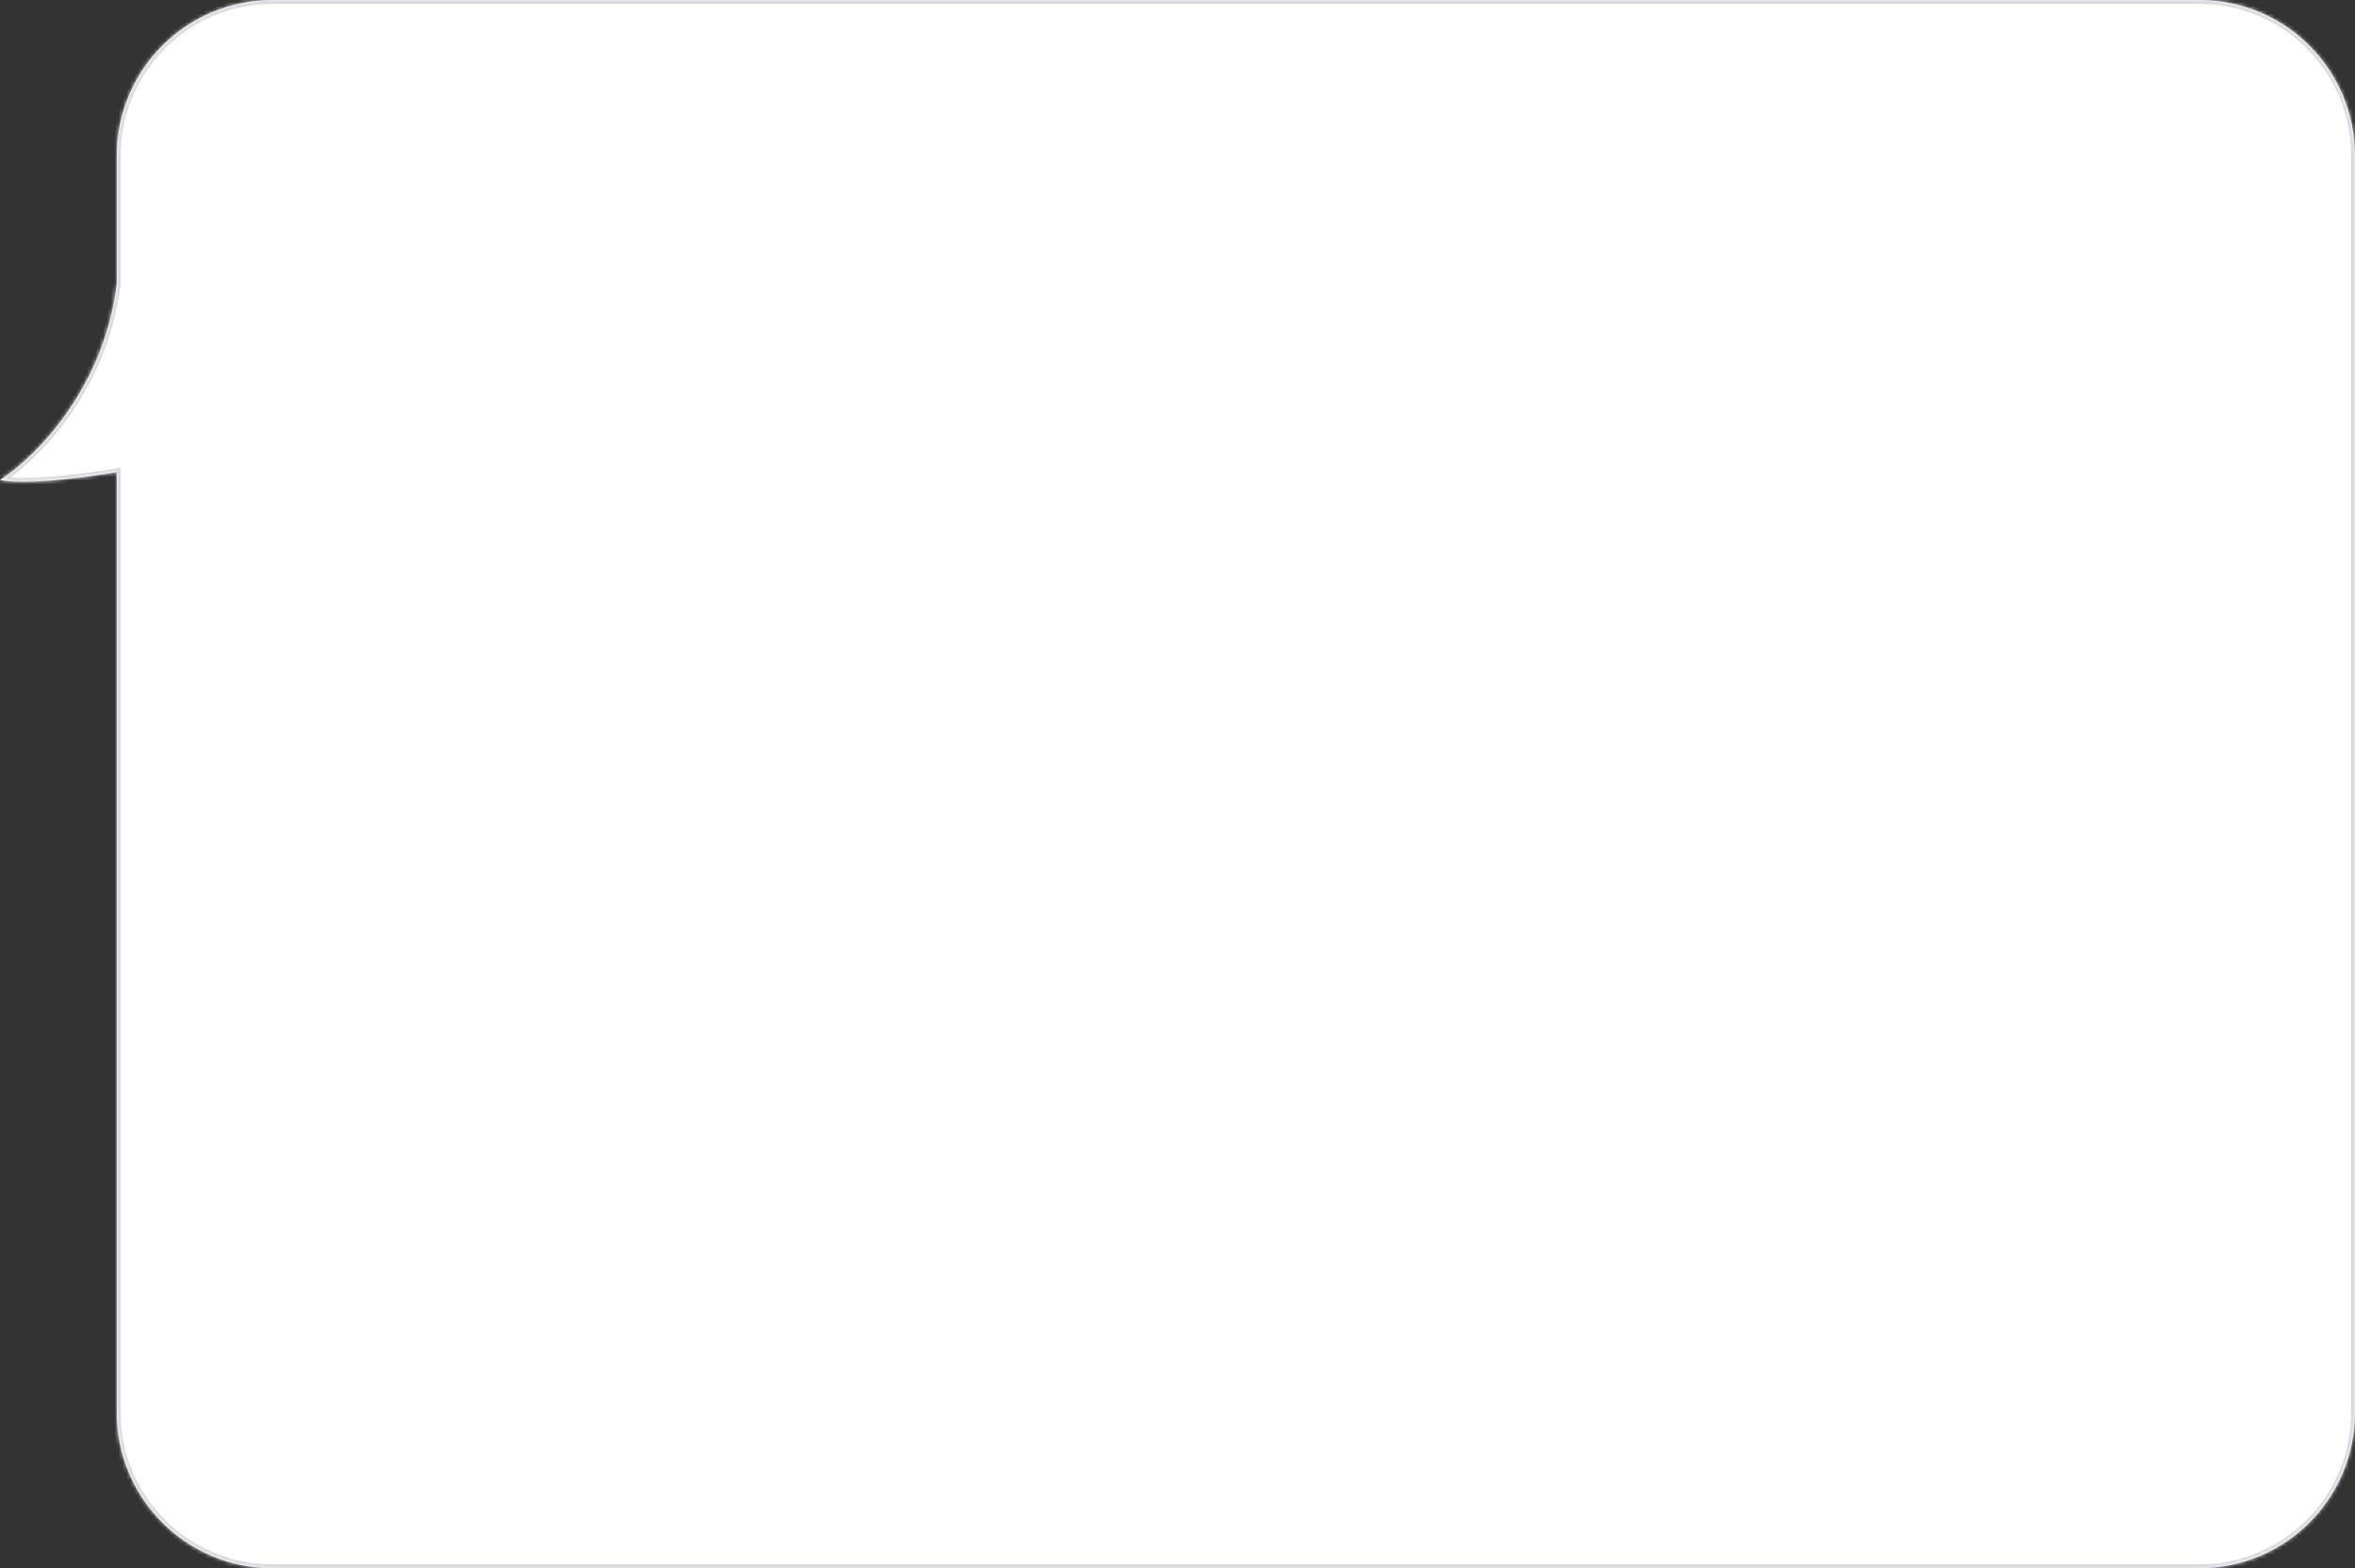 <?xml version="1.0" encoding="UTF-8"?> <svg xmlns="http://www.w3.org/2000/svg" width="605" height="403" viewBox="0 0 605 403" fill="none"><rect x="0" y="0" width="605" height="403" fill="#333333" stroke="none"/> <mask id="path-1-inside-1_302_108" fill="white"> <path fill-rule="evenodd" clip-rule="evenodd" d="M70 0H565C587.091 0 605 17.909 605 40V363C605 385.091 587.091 403 565 403H70C47.909 403 30 385.091 30 363V121.343C18.563 123.208 6.386 124.531 0 123.348C9.224 117.451 26.817 99.7 30 72.858V40C30 17.909 47.909 0 70 0Z"></path> </mask> <path fill-rule="evenodd" clip-rule="evenodd" d="M70 0H565C587.091 0 605 17.909 605 40V363C605 385.091 587.091 403 565 403H70C47.909 403 30 385.091 30 363V121.343C18.563 123.208 6.386 124.531 0 123.348C9.224 117.451 26.817 99.7 30 72.858V40C30 17.909 47.909 0 70 0Z" fill="white"></path> <path d="M30 121.343H31V120.167L29.839 120.356L30 121.343ZM0 123.348L-0.539 122.505L-2.673 123.87L-0.182 124.331L0 123.348ZM30 72.858L30.993 72.976L31 72.917V72.858H30ZM565 -1H70V1H565V-1ZM606 40C606 17.356 587.644 -1 565 -1V1C586.539 1 604 18.461 604 40H606ZM606 363V40H604V363H606ZM565 404C587.644 404 606 385.644 606 363H604C604 384.539 586.539 402 565 402V404ZM70 404H565V402H70V404ZM29 363C29 385.644 47.356 404 70 404V402C48.461 402 31 384.539 31 363H29ZM29 121.343V363H31V121.343H29ZM-0.182 124.331C3.147 124.948 7.898 124.902 13.184 124.485C18.494 124.066 24.427 123.265 30.161 122.33L29.839 120.356C24.136 121.286 18.262 122.078 13.027 122.491C7.769 122.906 3.239 122.931 0.182 122.365L-0.182 124.331ZM29.007 72.74C25.867 99.216 8.497 116.728 -0.539 122.505L0.539 124.191C9.951 118.173 27.767 100.183 30.993 72.976L29.007 72.74ZM29 40V72.858H31V40H29ZM70 -1C47.356 -1 29 17.356 29 40H31C31 18.461 48.461 1 70 1V-1Z" fill="#D8D9DF" mask="url(#path-1-inside-1_302_108)"></path> </svg> 